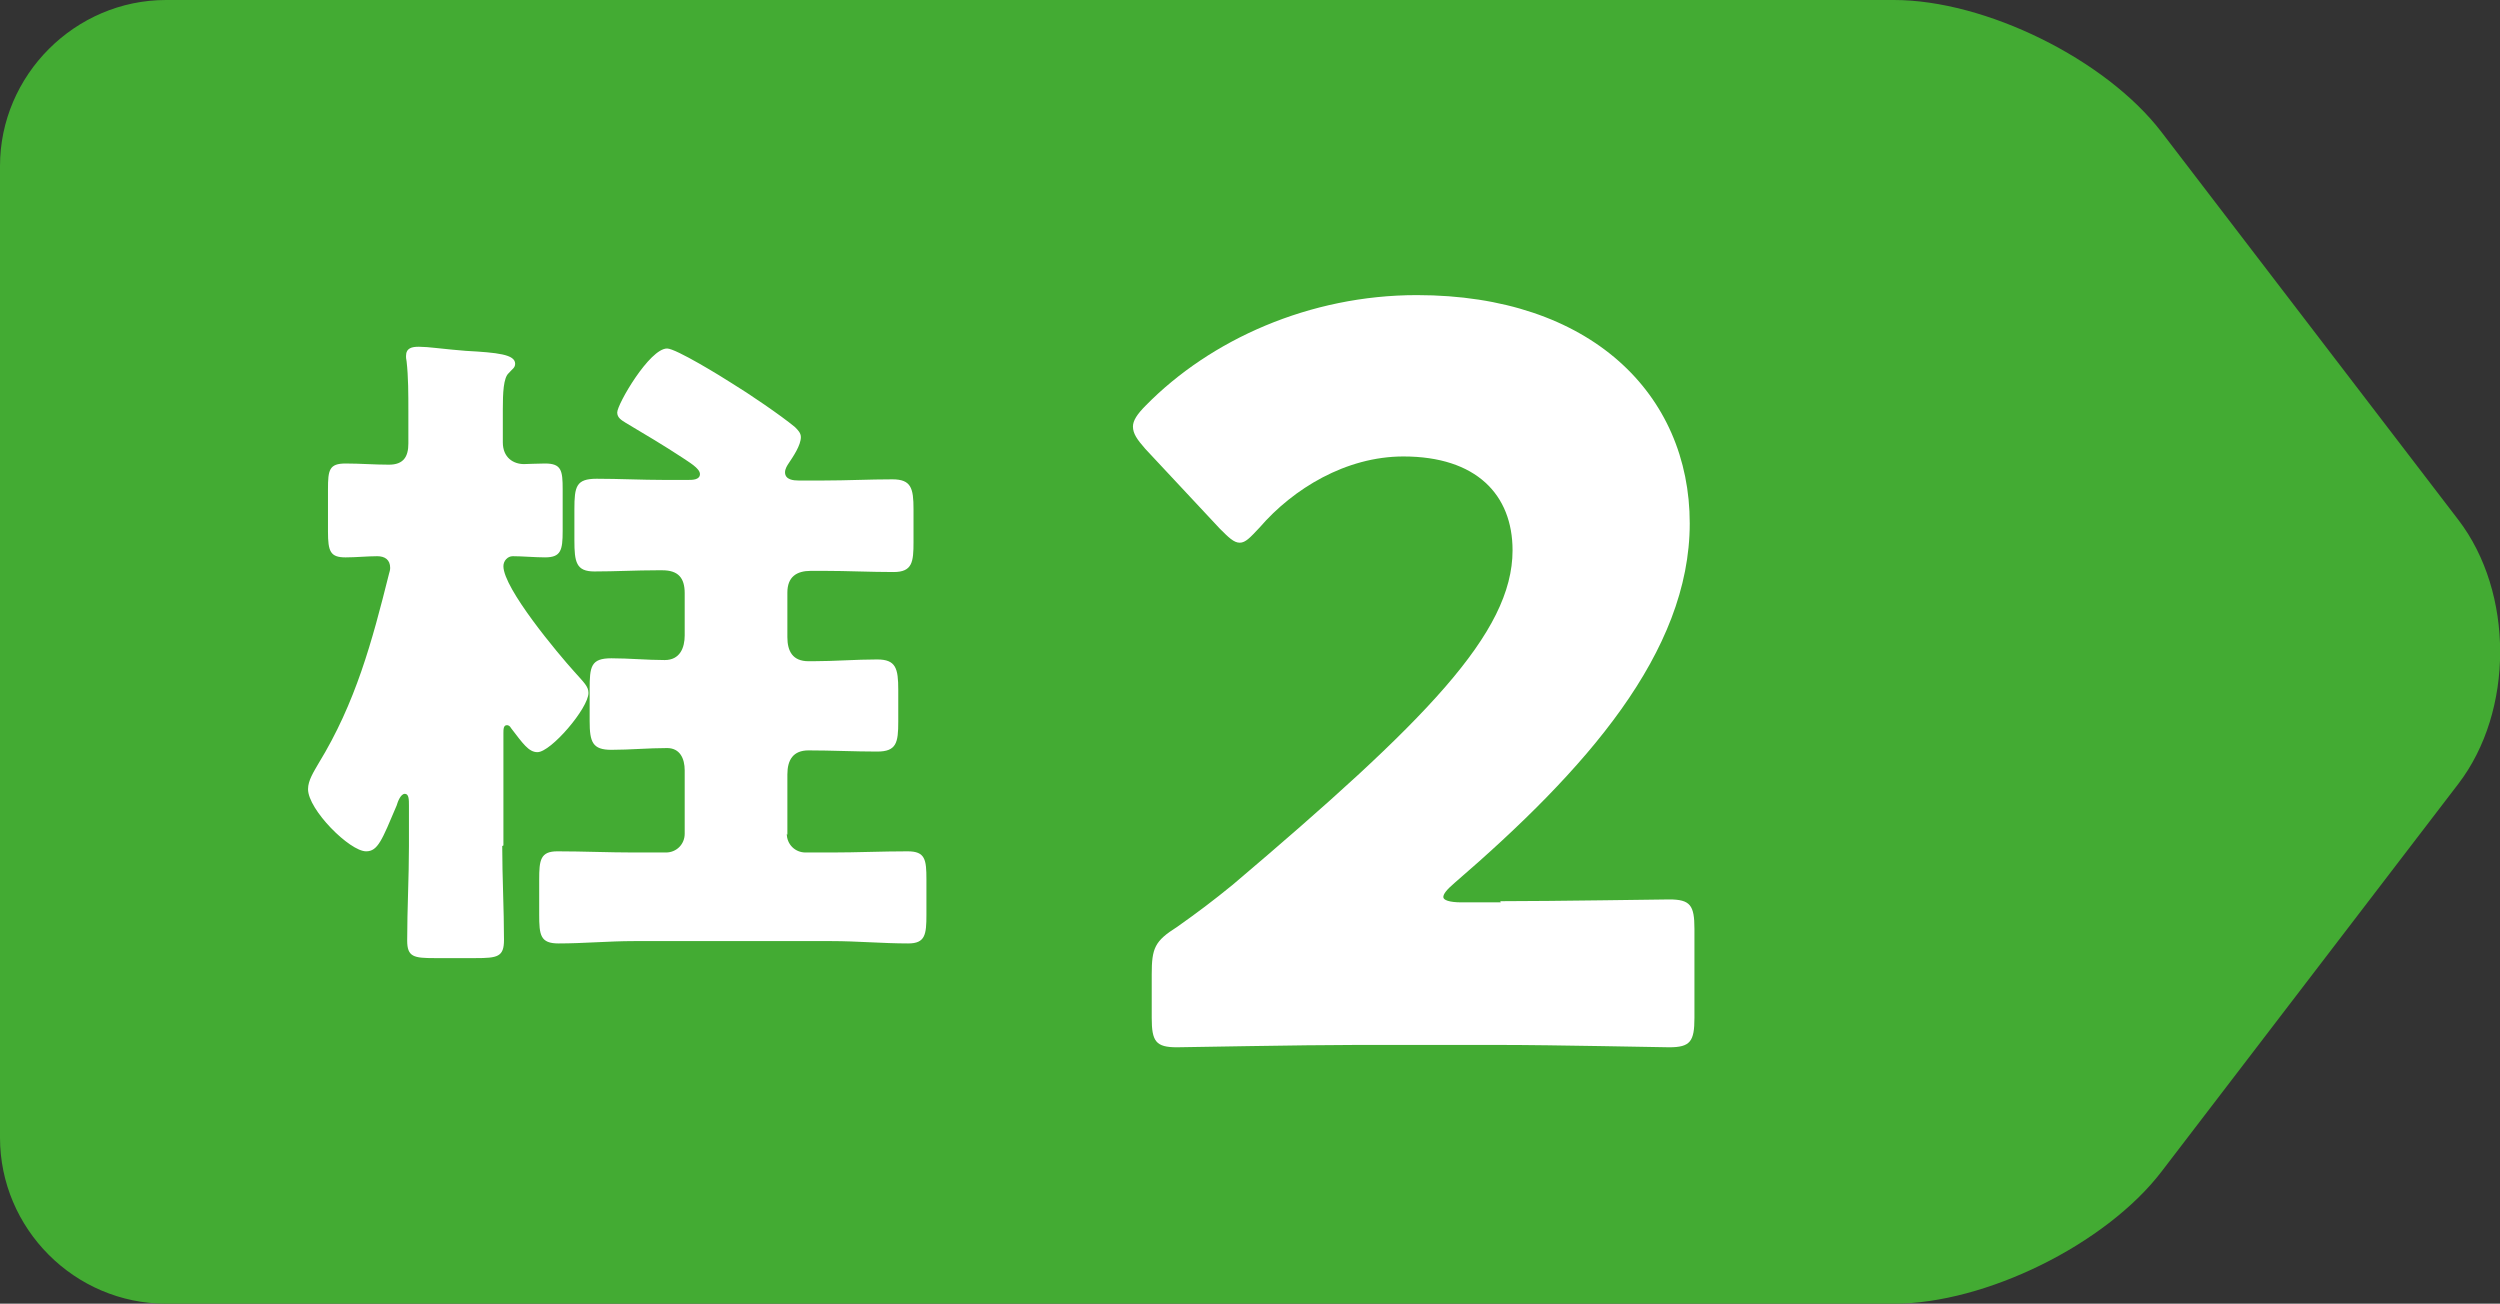 <?xml version="1.0" encoding="UTF-8"?>
<svg id="_レイヤー_2" data-name="レイヤー_2" xmlns="http://www.w3.org/2000/svg" viewBox="0 0 42.61 22.22">
  <rect x="0" y="0" width="42.61" height="22.22" fill="#333333" stroke="none"/>
  <defs>
    <style>
      .cls-1 {
        fill: #fff;
      }

      .cls-2 {
        fill: #43ab33;
      }
    </style>
  </defs>
  <g id="_レイヤー_1-2" data-name="レイヤー_1">
    <g>
      <path class="cls-2" d="M0,2.83C0,1.28,1.28,0,2.83,0h29.45c1.56,0,3.61,1.01,4.56,2.25l5.06,6.61c.95,1.24.95,3.26,0,4.5l-5.06,6.61c-.95,1.24-3,2.25-4.56,2.25H2.83c-1.56,0-2.83-1.28-2.83-2.83V2.83Z"/>
      <g>
        <path class="cls-1" d="M8.56,14.42c0,.53.03,1.07.03,1.6,0,.29-.11.31-.49.31h-.69c-.36,0-.47-.02-.47-.3,0-.54.03-1.07.03-1.61v-.69c0-.1,0-.2-.07-.2s-.12.13-.14.2c-.25.59-.32.78-.52.78-.28,0-.99-.71-.99-1.06,0-.15.1-.3.18-.44.63-1.03.91-2.07,1.2-3.23.01-.03.02-.07.02-.1,0-.14-.09-.2-.22-.2-.17,0-.36.02-.54.02-.26,0-.3-.1-.3-.44v-.72c0-.33.02-.44.3-.44.25,0,.49.02.74.02s.33-.14.33-.36v-.55c0-.29,0-.59-.03-.85-.01-.05-.01-.07-.01-.09,0-.14.1-.16.22-.16.07,0,.2.01.28.02.2.02.37.04.52.05.54.03.84.06.84.22,0,.07-.05.09-.11.16-.09.08-.1.34-.1.62v.56c0,.26.18.37.36.37.06,0,.23-.01.36-.01.28,0,.3.12.3.44v.71c0,.33-.03.45-.3.45-.17,0-.39-.02-.55-.02-.09,0-.16.08-.16.17,0,.38.93,1.49,1.21,1.8.16.18.24.25.24.36,0,.26-.64,1.01-.87,1.01-.15,0-.25-.15-.45-.41-.02-.04-.05-.05-.07-.05-.06,0-.06.07-.06.14v1.91ZM13.41,14.21c0,.18.14.32.32.32h.44c.44,0,.86-.02,1.3-.02.3,0,.32.14.32.48v.6c0,.34-.02.49-.31.49-.44,0-.87-.04-1.31-.04h-3.36c-.44,0-.86.04-1.29.04-.31,0-.33-.14-.33-.49v-.6c0-.33.02-.48.31-.48.44,0,.87.02,1.31.02h.54c.18,0,.32-.14.32-.32v-1.08c0-.2-.08-.38-.3-.38-.32,0-.63.03-.95.03s-.37-.13-.37-.49v-.54c0-.39.02-.53.37-.53.3,0,.61.03.91.03.26,0,.34-.21.34-.42v-.72c0-.26-.11-.39-.38-.39h-.09c-.36,0-.71.02-1.07.02-.31,0-.34-.16-.34-.53v-.53c0-.39.03-.52.38-.52.38,0,.77.02,1.15.02h.41c.07,0,.2,0,.2-.1s-.2-.21-.3-.28c-.32-.21-.64-.4-.96-.59-.08-.05-.15-.09-.15-.18,0-.14.55-1.09.85-1.09.15,0,.93.48,1.1.59.28.17.84.55,1.08.75.05.05.1.1.1.17,0,.14-.13.33-.21.45-.02.03-.06.09-.06.15,0,.13.15.14.23.14h.43c.39,0,.78-.02,1.17-.02.32,0,.36.15.36.51v.56c0,.34-.02.51-.34.51-.4,0-.79-.02-1.18-.02h-.23c-.24,0-.4.1-.4.37v.76c0,.24.09.41.36.41h.08c.37,0,.72-.03,1.09-.03.32,0,.36.15.36.52v.54c0,.36-.03.51-.36.51-.39,0-.78-.02-1.17-.02-.26,0-.36.16-.36.41v1.03Z"/>
        <path class="cls-1" d="M25.57,15.36c.9,0,2.76-.03,2.88-.03.36,0,.43.1.43.5v1.52c0,.4-.07.5-.43.5-.12,0-1.98-.04-2.88-.04h-2.46c-.91,0-2.93.04-3.05.04-.36,0-.43-.1-.43-.5v-.74c0-.45.05-.57.43-.81.34-.24.62-.45.95-.72,3.29-2.79,4.77-4.29,4.77-5.7,0-.95-.62-1.6-1.86-1.6-.98,0-1.88.55-2.45,1.21-.16.17-.24.26-.34.26s-.19-.09-.34-.24l-1.27-1.36c-.14-.16-.21-.26-.21-.38,0-.1.07-.21.22-.36,1.1-1.12,2.79-1.88,4.62-1.88,2.96,0,4.65,1.69,4.65,3.89s-1.77,4.2-4.01,6.13c-.14.12-.19.19-.19.24s.1.09.31.09h.67Z"/>
      </g>
    </g>
  </g>
</svg>
